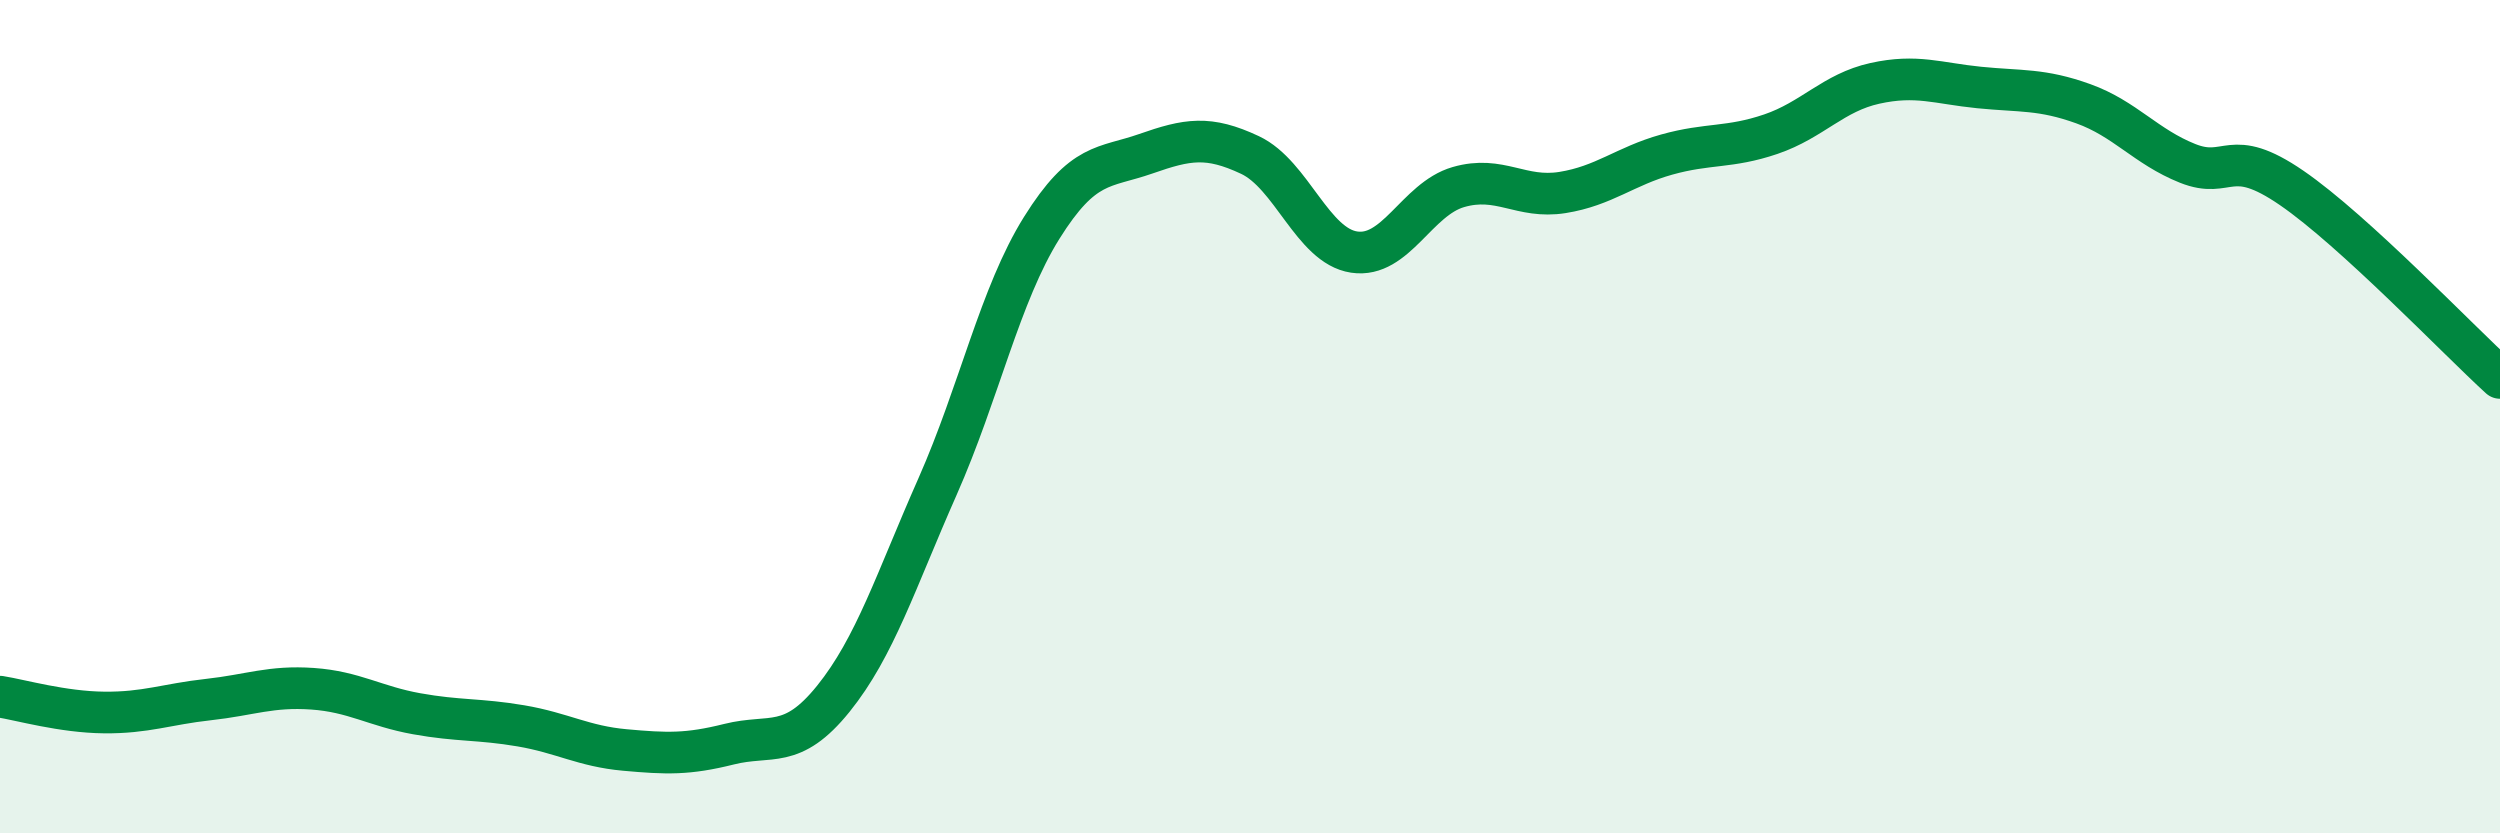 
    <svg width="60" height="20" viewBox="0 0 60 20" xmlns="http://www.w3.org/2000/svg">
      <path
        d="M 0,16.72 C 0.5,16.8 1.5,17.09 2.5,17.1 C 3.5,17.11 4,16.9 5,16.79 C 6,16.68 6.5,16.46 7.5,16.53 C 8.5,16.6 9,16.95 10,17.13 C 11,17.31 11.5,17.25 12.5,17.42 C 13.5,17.59 14,17.91 15,18 C 16,18.09 16.5,18.11 17.5,17.86 C 18.5,17.61 19,18.01 20,16.77 C 21,15.53 21.5,13.94 22.5,11.68 C 23.5,9.42 24,7.07 25,5.47 C 26,3.87 26.5,4.04 27.5,3.69 C 28.5,3.34 29,3.25 30,3.72 C 31,4.19 31.5,5.9 32.5,6.05 C 33.5,6.2 34,4.78 35,4.49 C 36,4.2 36.5,4.78 37.5,4.62 C 38.5,4.46 39,3.99 40,3.71 C 41,3.43 41.5,3.56 42.5,3.22 C 43.5,2.88 44,2.22 45,2 C 46,1.78 46.5,2 47.5,2.1 C 48.5,2.2 49,2.13 50,2.49 C 51,2.85 51.5,3.52 52.5,3.92 C 53.5,4.32 53.5,3.48 55,4.51 C 56.5,5.54 59,8.16 60,9.07L60 20L0 20Z"
        fill="#008740"
        opacity="0.1"
        stroke-linecap="round"
        stroke-linejoin="round"
      />
      <path
        d="M 0,16.72 C 0.5,16.8 1.5,17.09 2.5,17.1 C 3.5,17.11 4,16.9 5,16.79 C 6,16.68 6.5,16.46 7.5,16.53 C 8.5,16.6 9,16.95 10,17.13 C 11,17.31 11.5,17.25 12.5,17.42 C 13.5,17.59 14,17.91 15,18 C 16,18.09 16.5,18.11 17.5,17.86 C 18.5,17.61 19,18.01 20,16.77 C 21,15.53 21.5,13.94 22.5,11.68 C 23.5,9.42 24,7.07 25,5.47 C 26,3.87 26.5,4.04 27.5,3.69 C 28.5,3.34 29,3.25 30,3.72 C 31,4.19 31.5,5.9 32.5,6.05 C 33.5,6.2 34,4.78 35,4.49 C 36,4.2 36.5,4.78 37.5,4.62 C 38.5,4.46 39,3.99 40,3.71 C 41,3.43 41.5,3.56 42.5,3.22 C 43.5,2.88 44,2.22 45,2 C 46,1.78 46.5,2 47.5,2.1 C 48.5,2.2 49,2.13 50,2.49 C 51,2.85 51.5,3.52 52.5,3.92 C 53.5,4.32 53.5,3.48 55,4.51 C 56.5,5.54 59,8.16 60,9.07"
        stroke="#008740"
        stroke-width="1"
        fill="none"
        stroke-linecap="round"
        stroke-linejoin="round"
      />
    </svg>
  